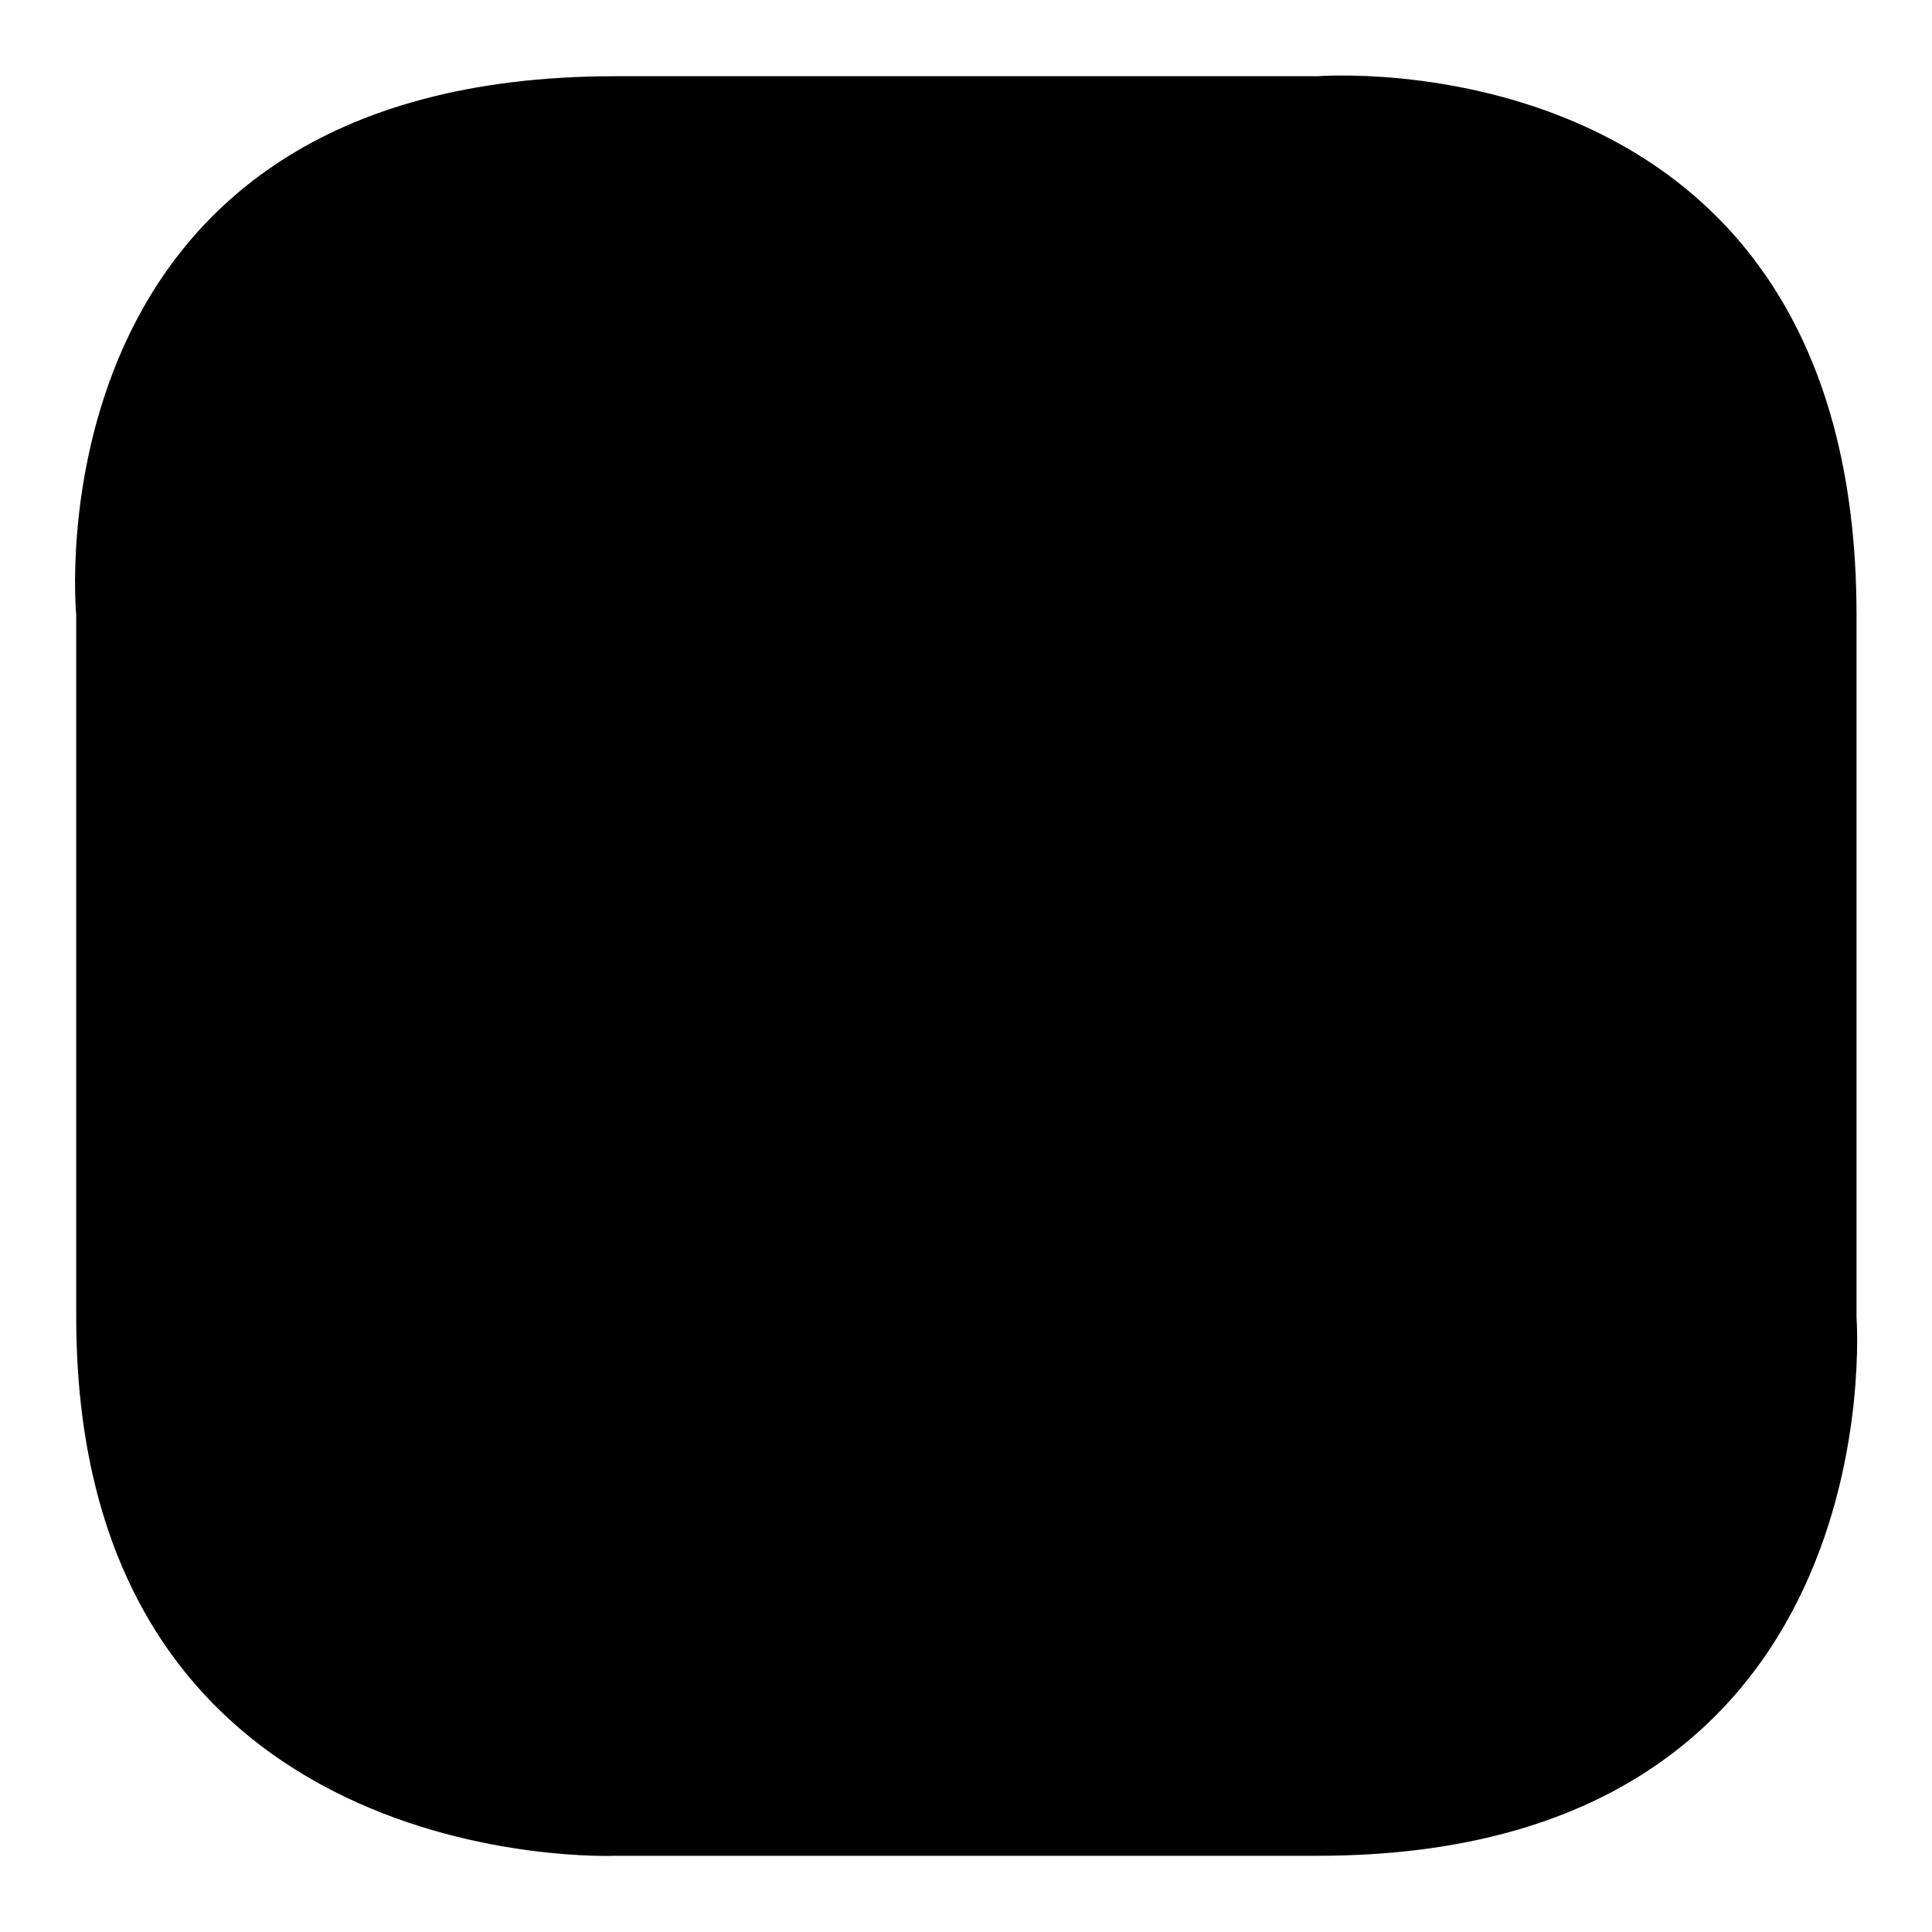 <?xml version="1.0" encoding="utf-8"?>
<!-- Svg Vector Icons : http://www.onlinewebfonts.com/icon -->
<!DOCTYPE svg PUBLIC "-//W3C//DTD SVG 1.1//EN" "http://www.w3.org/Graphics/SVG/1.1/DTD/svg11.dtd">
<svg version="1.1" xmlns="http://www.w3.org/2000/svg" xmlns:xlink="http://www.w3.org/1999/xlink" x="0px" y="0px" viewBox="0 0 256 256" enable-background="new 0 0 256 256" xml:space="preserve">
<g><g><path fill="#000000" d="M174.6,245.9c-76.8,0-93.1,0-93.1,0s-71.4,3.1-71.4-71.4v-93c0,0-6.9-71.4,71.4-71.4c78.2,0,93.1,0,93.1,0s71.4-5.7,71.4,71.4c0,77,0,93.1,0,93.1S251.4,245.9,174.6,245.9z"/><path fill="#000000" d="M199.8,113.9V130c0,30.4-25.4,55.1-56.9,55.5l0,0c-17,0.1-29.9,9.1-42,18.8c0,0-2-7.8,3.8-19.6c-27.3-4.3-48.2-27.2-48.2-54.8v-16.1c0-30.7,25.8-55.5,57.6-55.5h28.1C174,58.3,199.8,83.2,199.8,113.9z M141,65.2h-25.2c-28.5,0-51.6,22.3-51.6,49.7v14.4c0,28.3,27.3,50,50.9,49.5c-4.3,2.7-8.7,14.6-8.7,14.6c14.8-11.7,19.9-13.2,35.2-14.9c28.2-0.3,51-22,51-49.2V115l0,0C192.6,87.5,169.5,65.2,141,65.2z M167.6,116c-5,0-9.1,3.9-9.1,8.8c0,4.9,4.1,8.8,9.1,8.8s9.1-3.9,9.1-8.8C176.8,119.9,172.7,116,167.6,116z M128.1,116c-5,0-9.1,3.9-9.1,8.8c0,4.9,4.1,8.8,9.1,8.8c5.1,0,9.1-3.9,9.1-8.8C137.3,119.9,133.2,116,128.1,116z M88.6,116c-5.1,0-9.1,3.9-9.1,8.8c0,4.9,4.1,8.8,9.1,8.8s9.1-3.9,9.1-8.8C97.7,119.9,93.6,116,88.6,116z"/><path fill="#000000" d="M201.9,195.6l-13.6-13.6c5-7.4,5.3-11.5,5.3-16.1c0-13.3-11.4-24.8-24.7-24.8c-6.2,0-11.3,2-15.6,6c-3.5,3-6.8,8.6-7.7,12.5c0,0-0.6,4.6-0.6,6.2c0.1,13,11.6,24.1,24.6,24.1c4.4,0,9.2-0.6,14.2-4.3l13.5,13.6c1.4,1.4,3.2,2.2,5.1,0.2C203.2,198.6,203.3,197,201.9,195.6z"/><path fill="#000000" d="M169.2,148.9c-9.4,0-17,7.6-17,17c0,9.4,8.3,17.8,17.7,17.8c9.4,0,17-7.6,17-17C186.9,157.3,178.6,148.9,169.2,148.9z"/></g></g>
</svg>